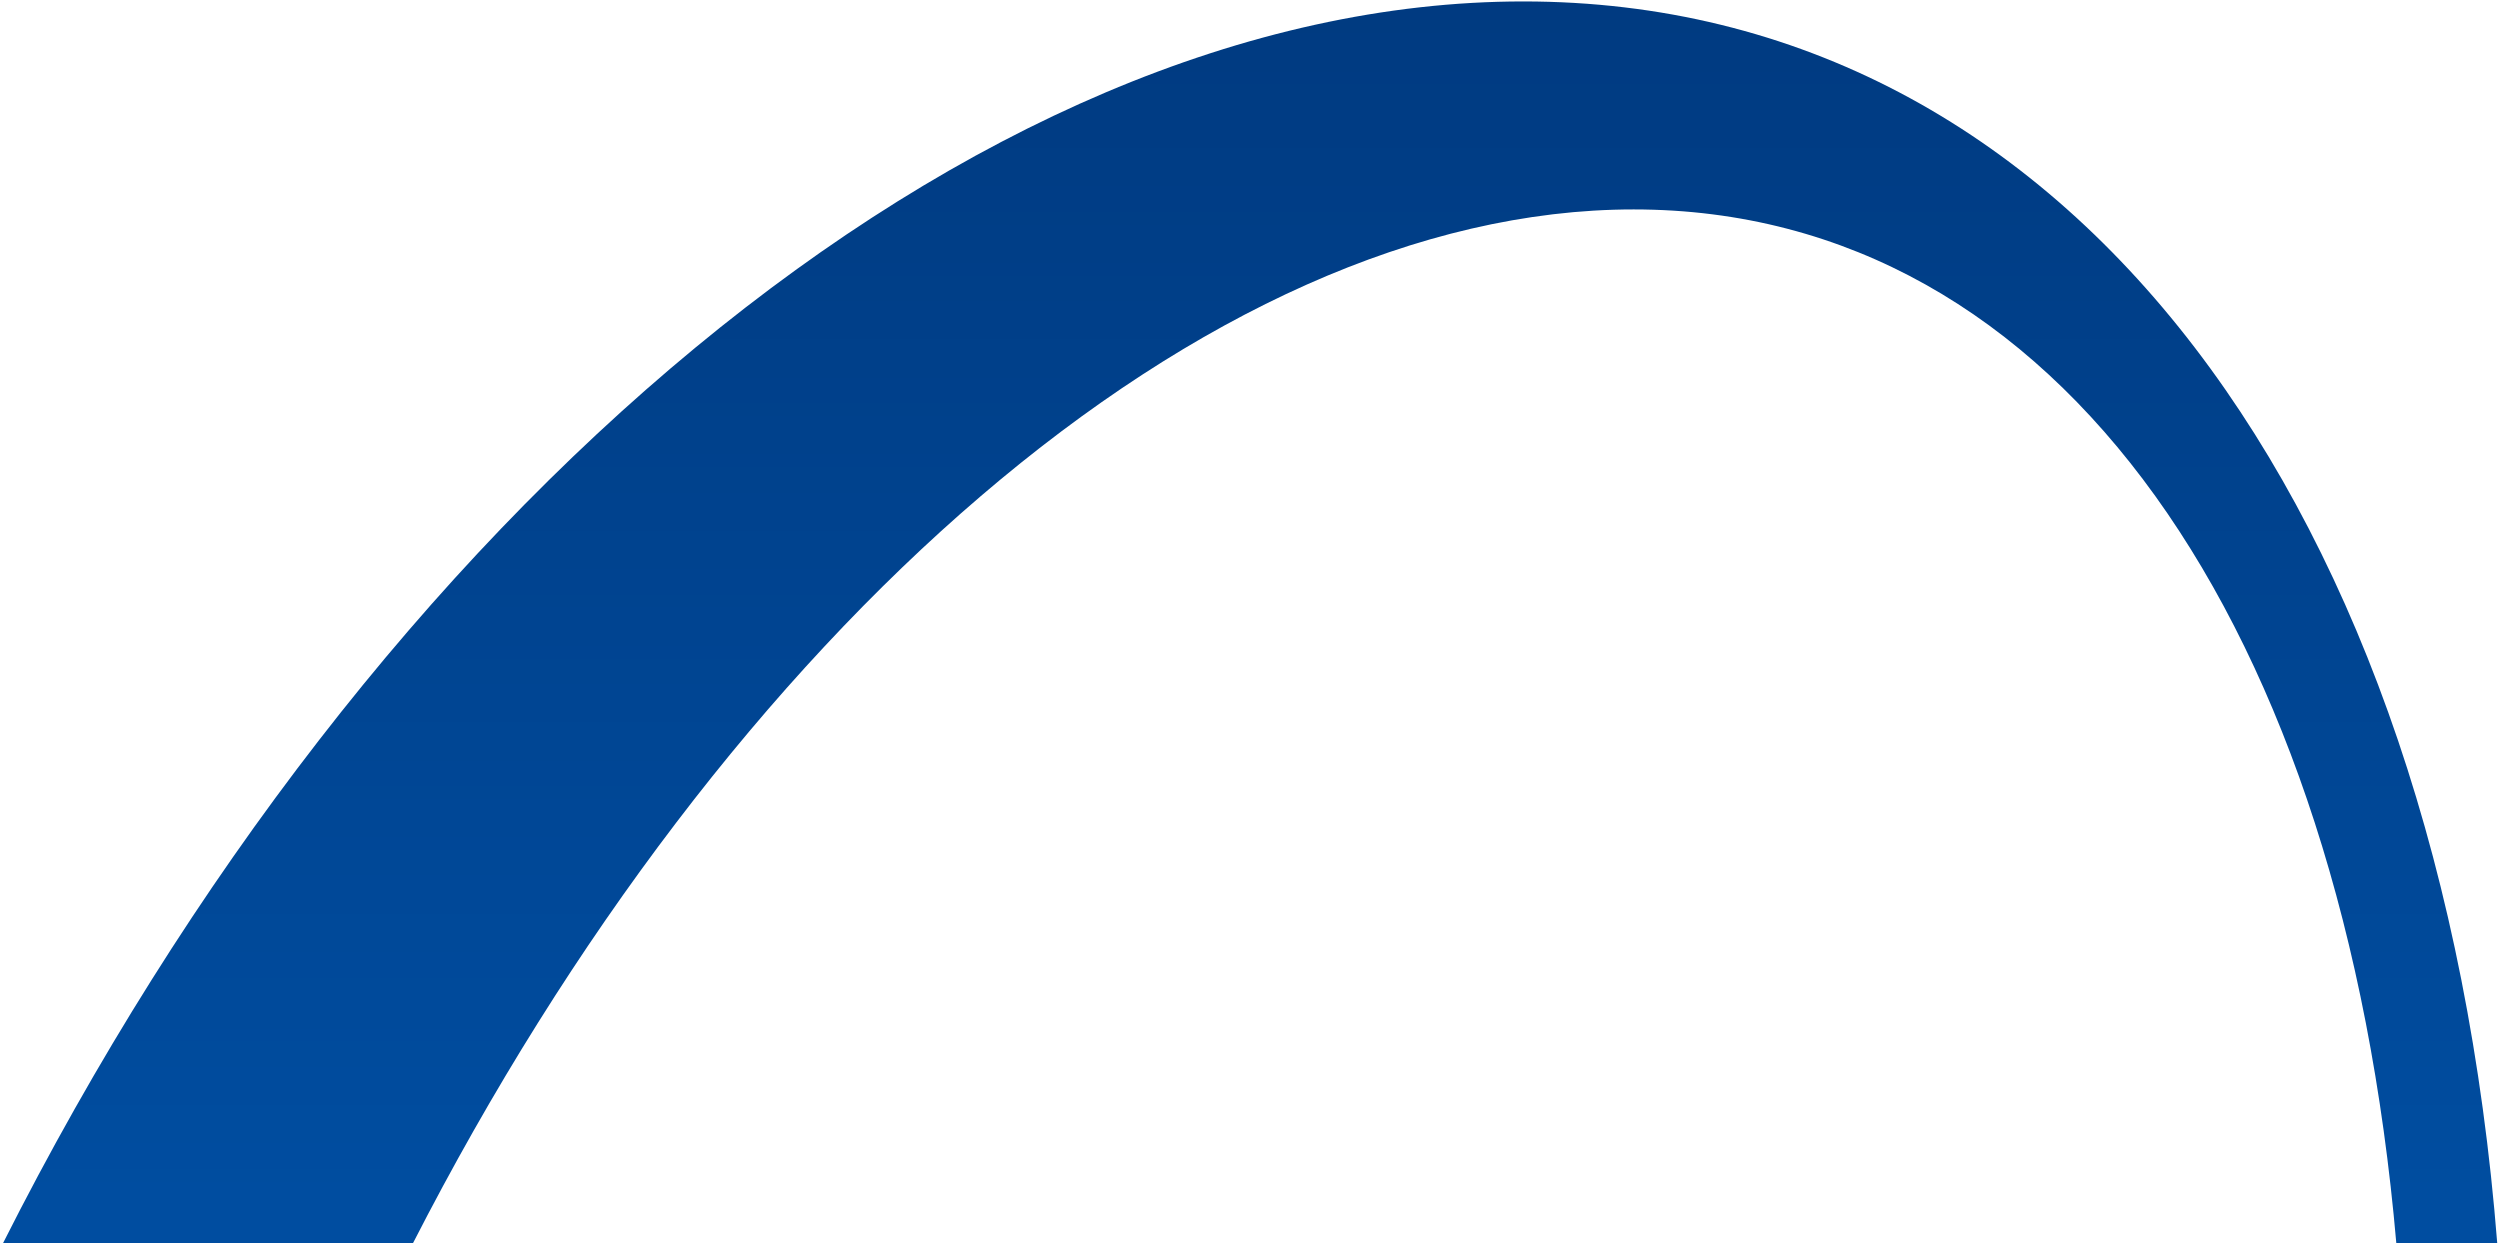 <?xml version="1.0" encoding="utf-8"?>
<!-- Generator: Adobe Illustrator 26.0.3, SVG Export Plug-In . SVG Version: 6.00 Build 0)  -->
<svg version="1.1" id="レイヤー_1" xmlns="http://www.w3.org/2000/svg" xmlns:xlink="http://www.w3.org/1999/xlink" x="0px"
	 y="0px" width="1910px" height="950px" viewBox="0 0 1910 950" style="enable-background:new 0 0 1910 950;" xml:space="preserve">
<style type="text/css">
	.st0{fill:url(#SVGID_1_);}
</style>
<g>
	<linearGradient id="SVGID_1_" gradientUnits="userSpaceOnUse" x1="955.025" y1="-106.219" x2="955.025" y2="917.415">
		<stop  offset="0" style="stop-color:#00387D"/>
		<stop  offset="1" style="stop-color:#004DA0"/>
	</linearGradient>
	<path class="st0" d="M315.4,950c240.3-469.3,606-790,932.7-790c326.7,0,541.9,320.7,582.7,790h77.1
		C1863.6,390.3,1584.2,1.1,1163.8,1.1C743.4,1.1,284.4,390.3,2.2,950H315.4z"/>
</g>
</svg>
